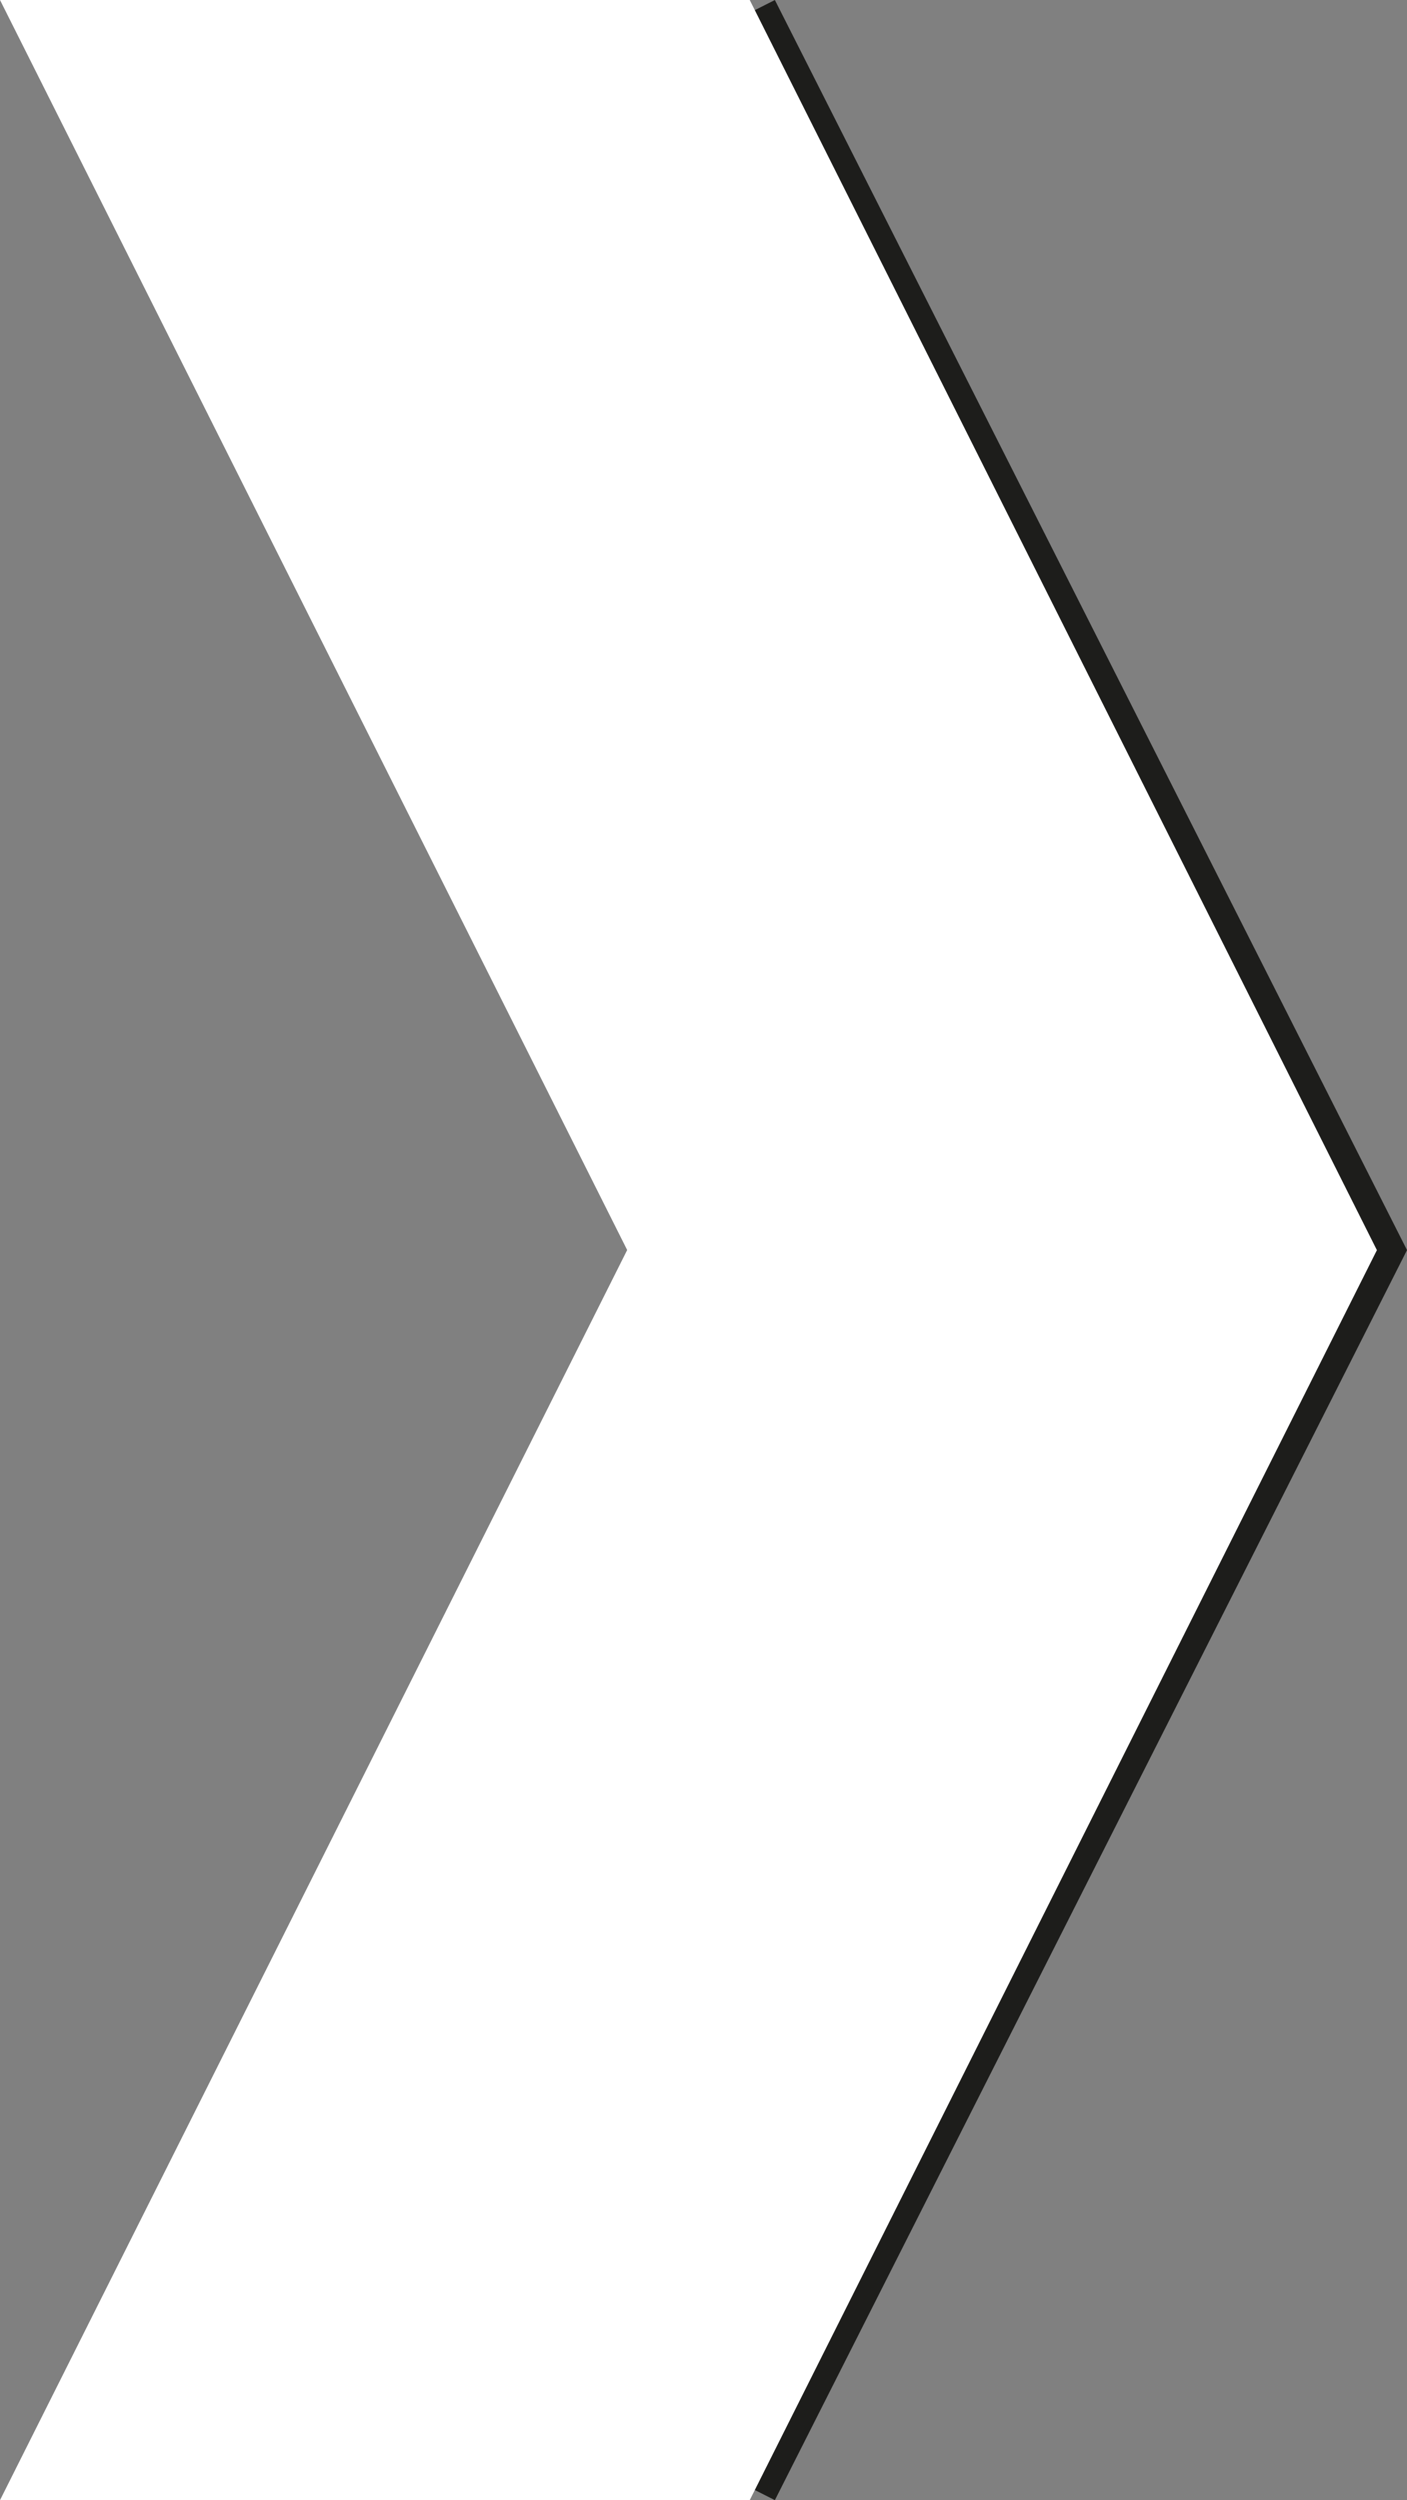 <svg id="Ebene_1" data-name="Ebene 1" xmlns="http://www.w3.org/2000/svg" xmlns:xlink="http://www.w3.org/1999/xlink" viewBox="0 0 249.6 443.32"><rect x="0" y="0" width="249.6" height="443.32" fill="#808080" stroke="none"/><defs><style>.cls-1,.cls-3{fill:none;}.cls-2{clip-path:url(#clip-path);}.cls-3{stroke:#1d1d1b;stroke-width:5px;}.cls-4{fill:#fff;}</style><clipPath id="clip-path" transform="translate(-9.15 -4.31)"><rect class="cls-1" x="-86.25" y="-3.79" width="463.53" height="453.53"/></clipPath></defs><title>business_arrow_white</title><g class="cls-2"><polyline class="cls-3" points="135.23 1.13 246.8 221.66 135.23 442.19"/></g><polygon class="cls-4" points="0 0 111.26 221.65 0 443.32 133 443.32 244.26 221.67 133 0 0 0"/></svg>